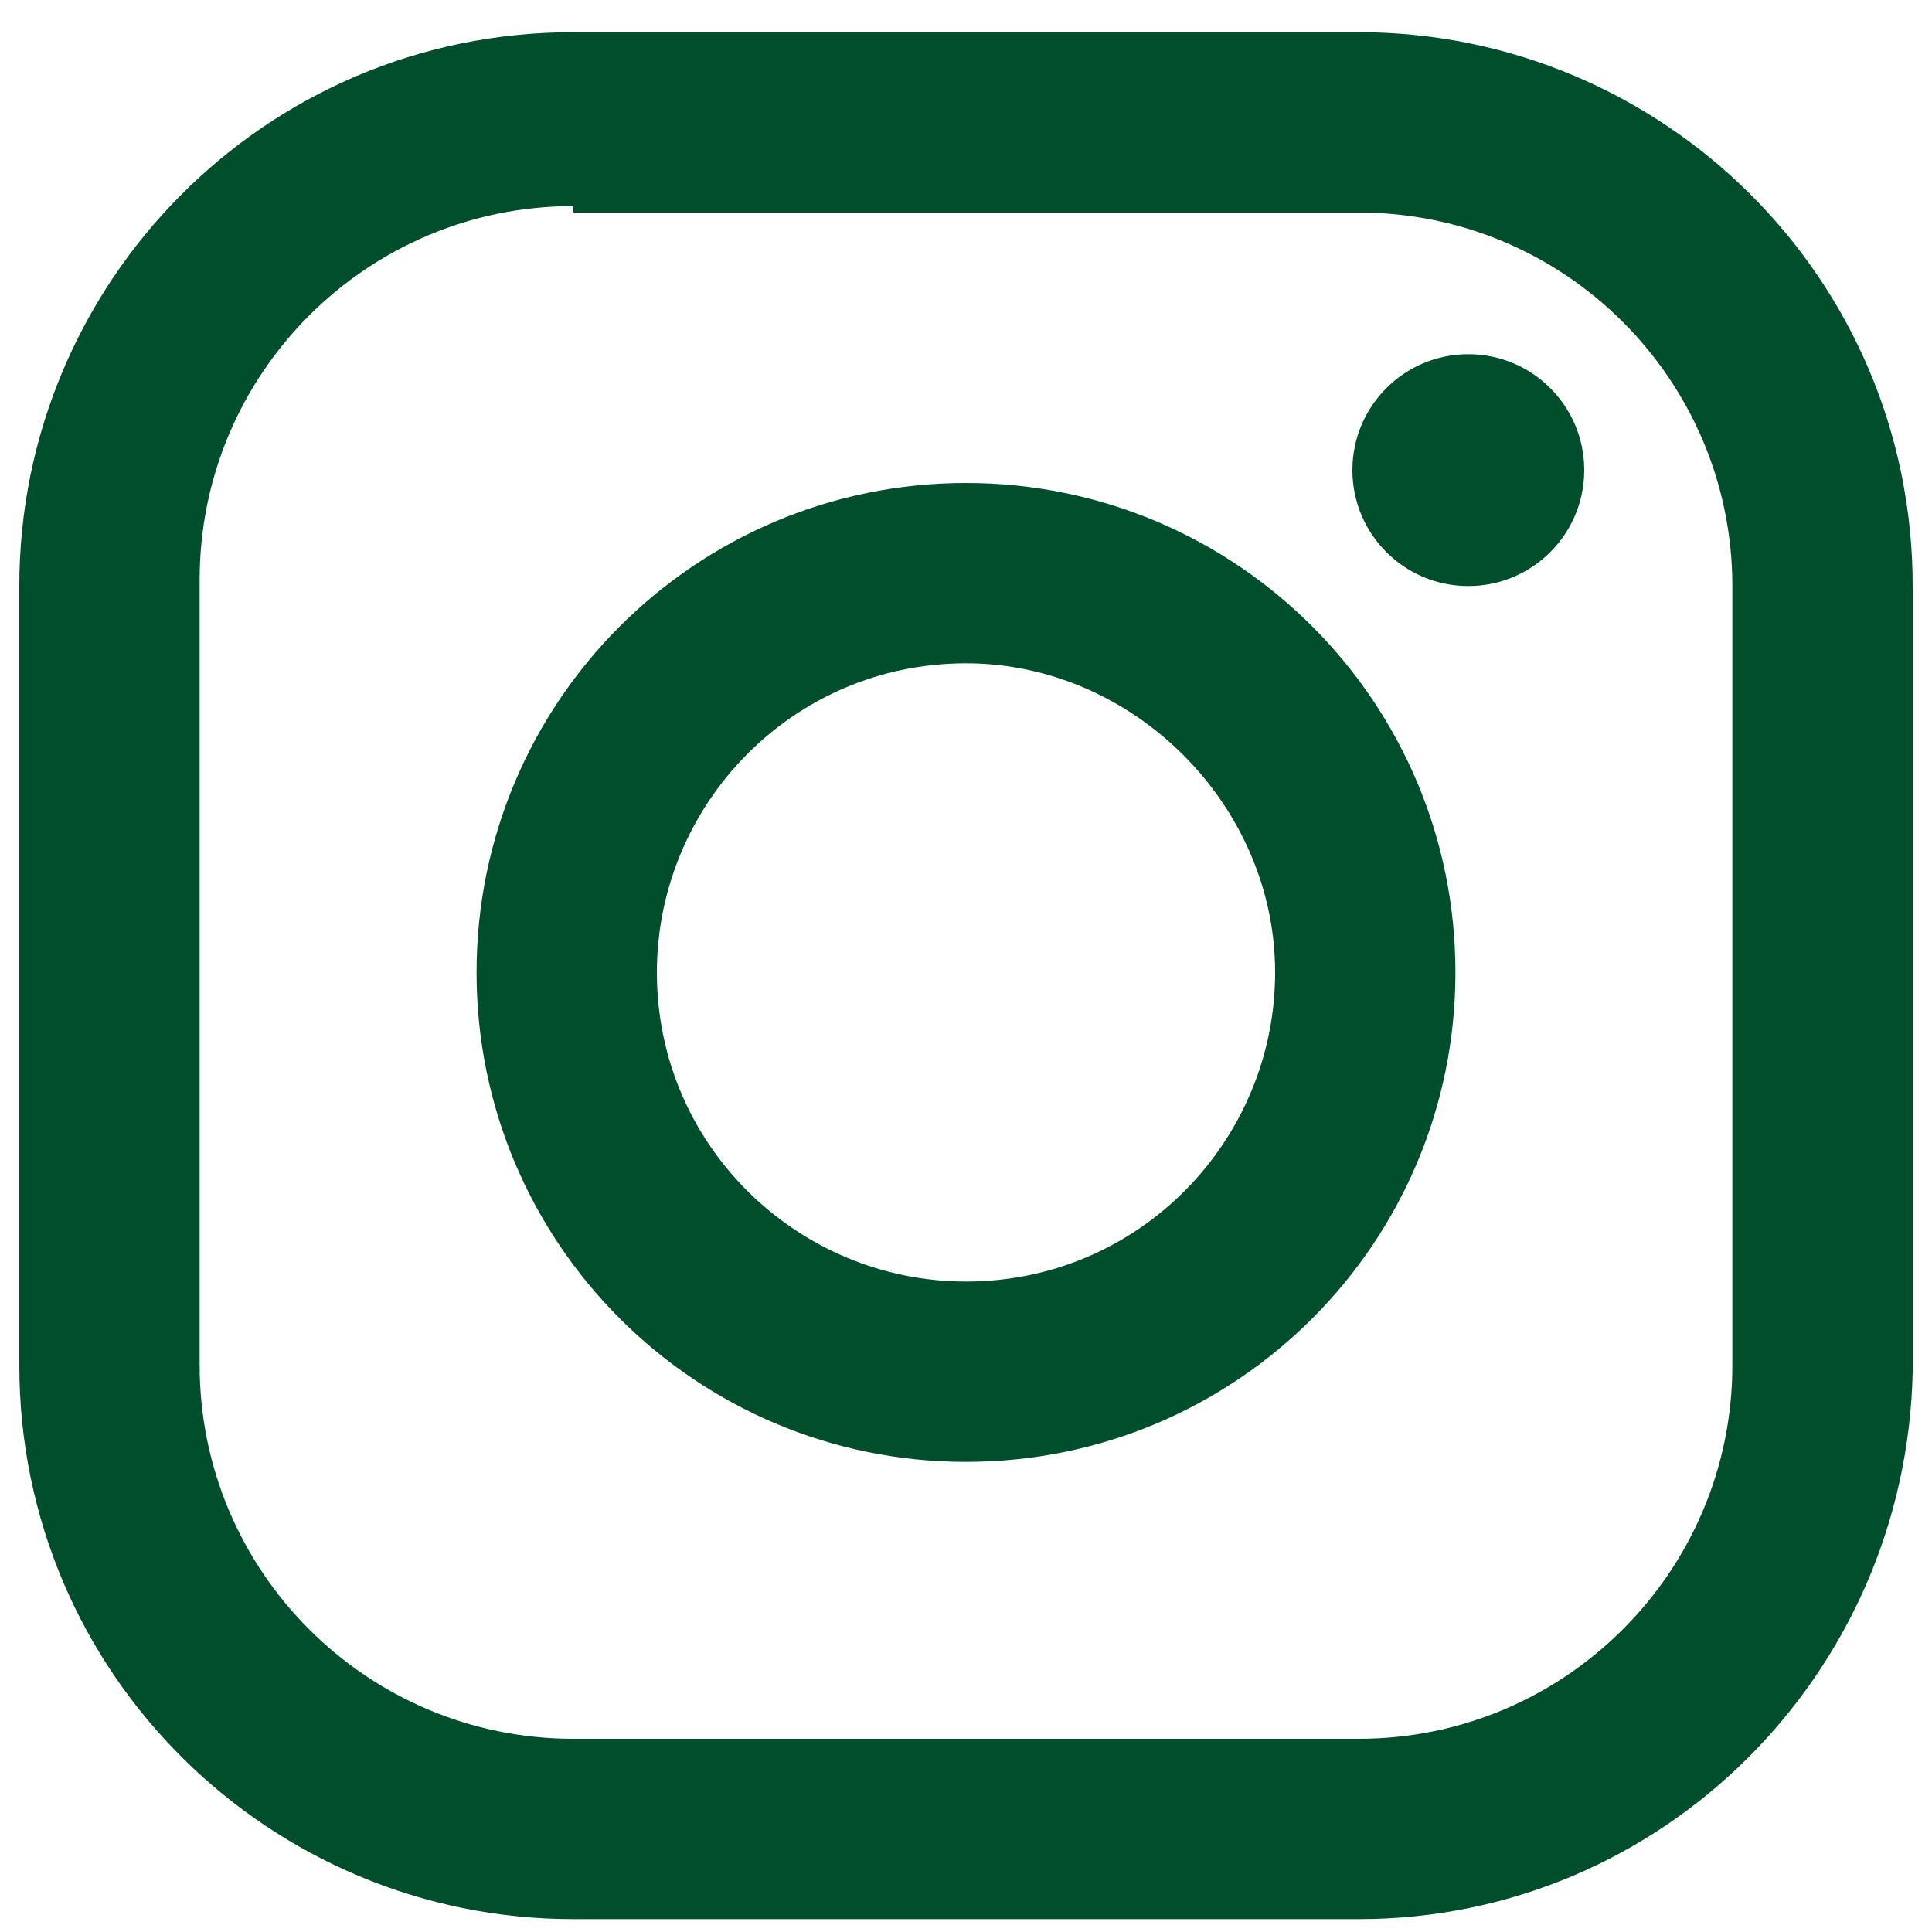 <?xml version="1.0" encoding="utf-8"?>
<!-- Generator: Adobe Illustrator 24.2.1, SVG Export Plug-In . SVG Version: 6.00 Build 0)  -->
<svg version="1.1" id="レイヤー_1" xmlns="http://www.w3.org/2000/svg" xmlns:xlink="http://www.w3.org/1999/xlink" x="0px"
	 y="0px" viewBox="0 0 30 30" style="enable-background:new 0 0 30 30;" xml:space="preserve">
<style type="text/css">
	.st0{fill:#004E2B;}
</style>
<g>
	<path class="st0" d="M21.1,29.8H8.9c-4.7,0-8.6-3.8-8.6-8.6V9.1c0-4.7,3.8-8.6,8.6-8.6h12.2c4.7,0,8.6,3.8,8.6,8.6v12.2
		C29.6,26,25.8,29.8,21.1,29.8z M8.9,3.2c-3.2,0-5.8,2.6-5.8,5.8v12.2c0,3.2,2.6,5.8,5.8,5.8h12.2c3.2,0,5.8-2.6,5.8-5.8V9.1
		c0-3.2-2.6-5.8-5.8-5.8H8.9z"/>
	<circle class="st0" cx="22.8" cy="7.3" r="1.8"/>
	<path class="st0" d="M15,22.7c-4.2,0-7.6-3.4-7.6-7.6c0-4.2,3.4-7.6,7.6-7.6c4.2,0,7.6,3.4,7.6,7.6C22.6,19.3,19.2,22.7,15,22.7z
		 M15,10.3c-2.7,0-4.8,2.2-4.8,4.8c0,2.7,2.2,4.8,4.8,4.8c2.7,0,4.8-2.2,4.8-4.8C19.8,12.5,17.6,10.3,15,10.3z"/>
</g>
</svg>
